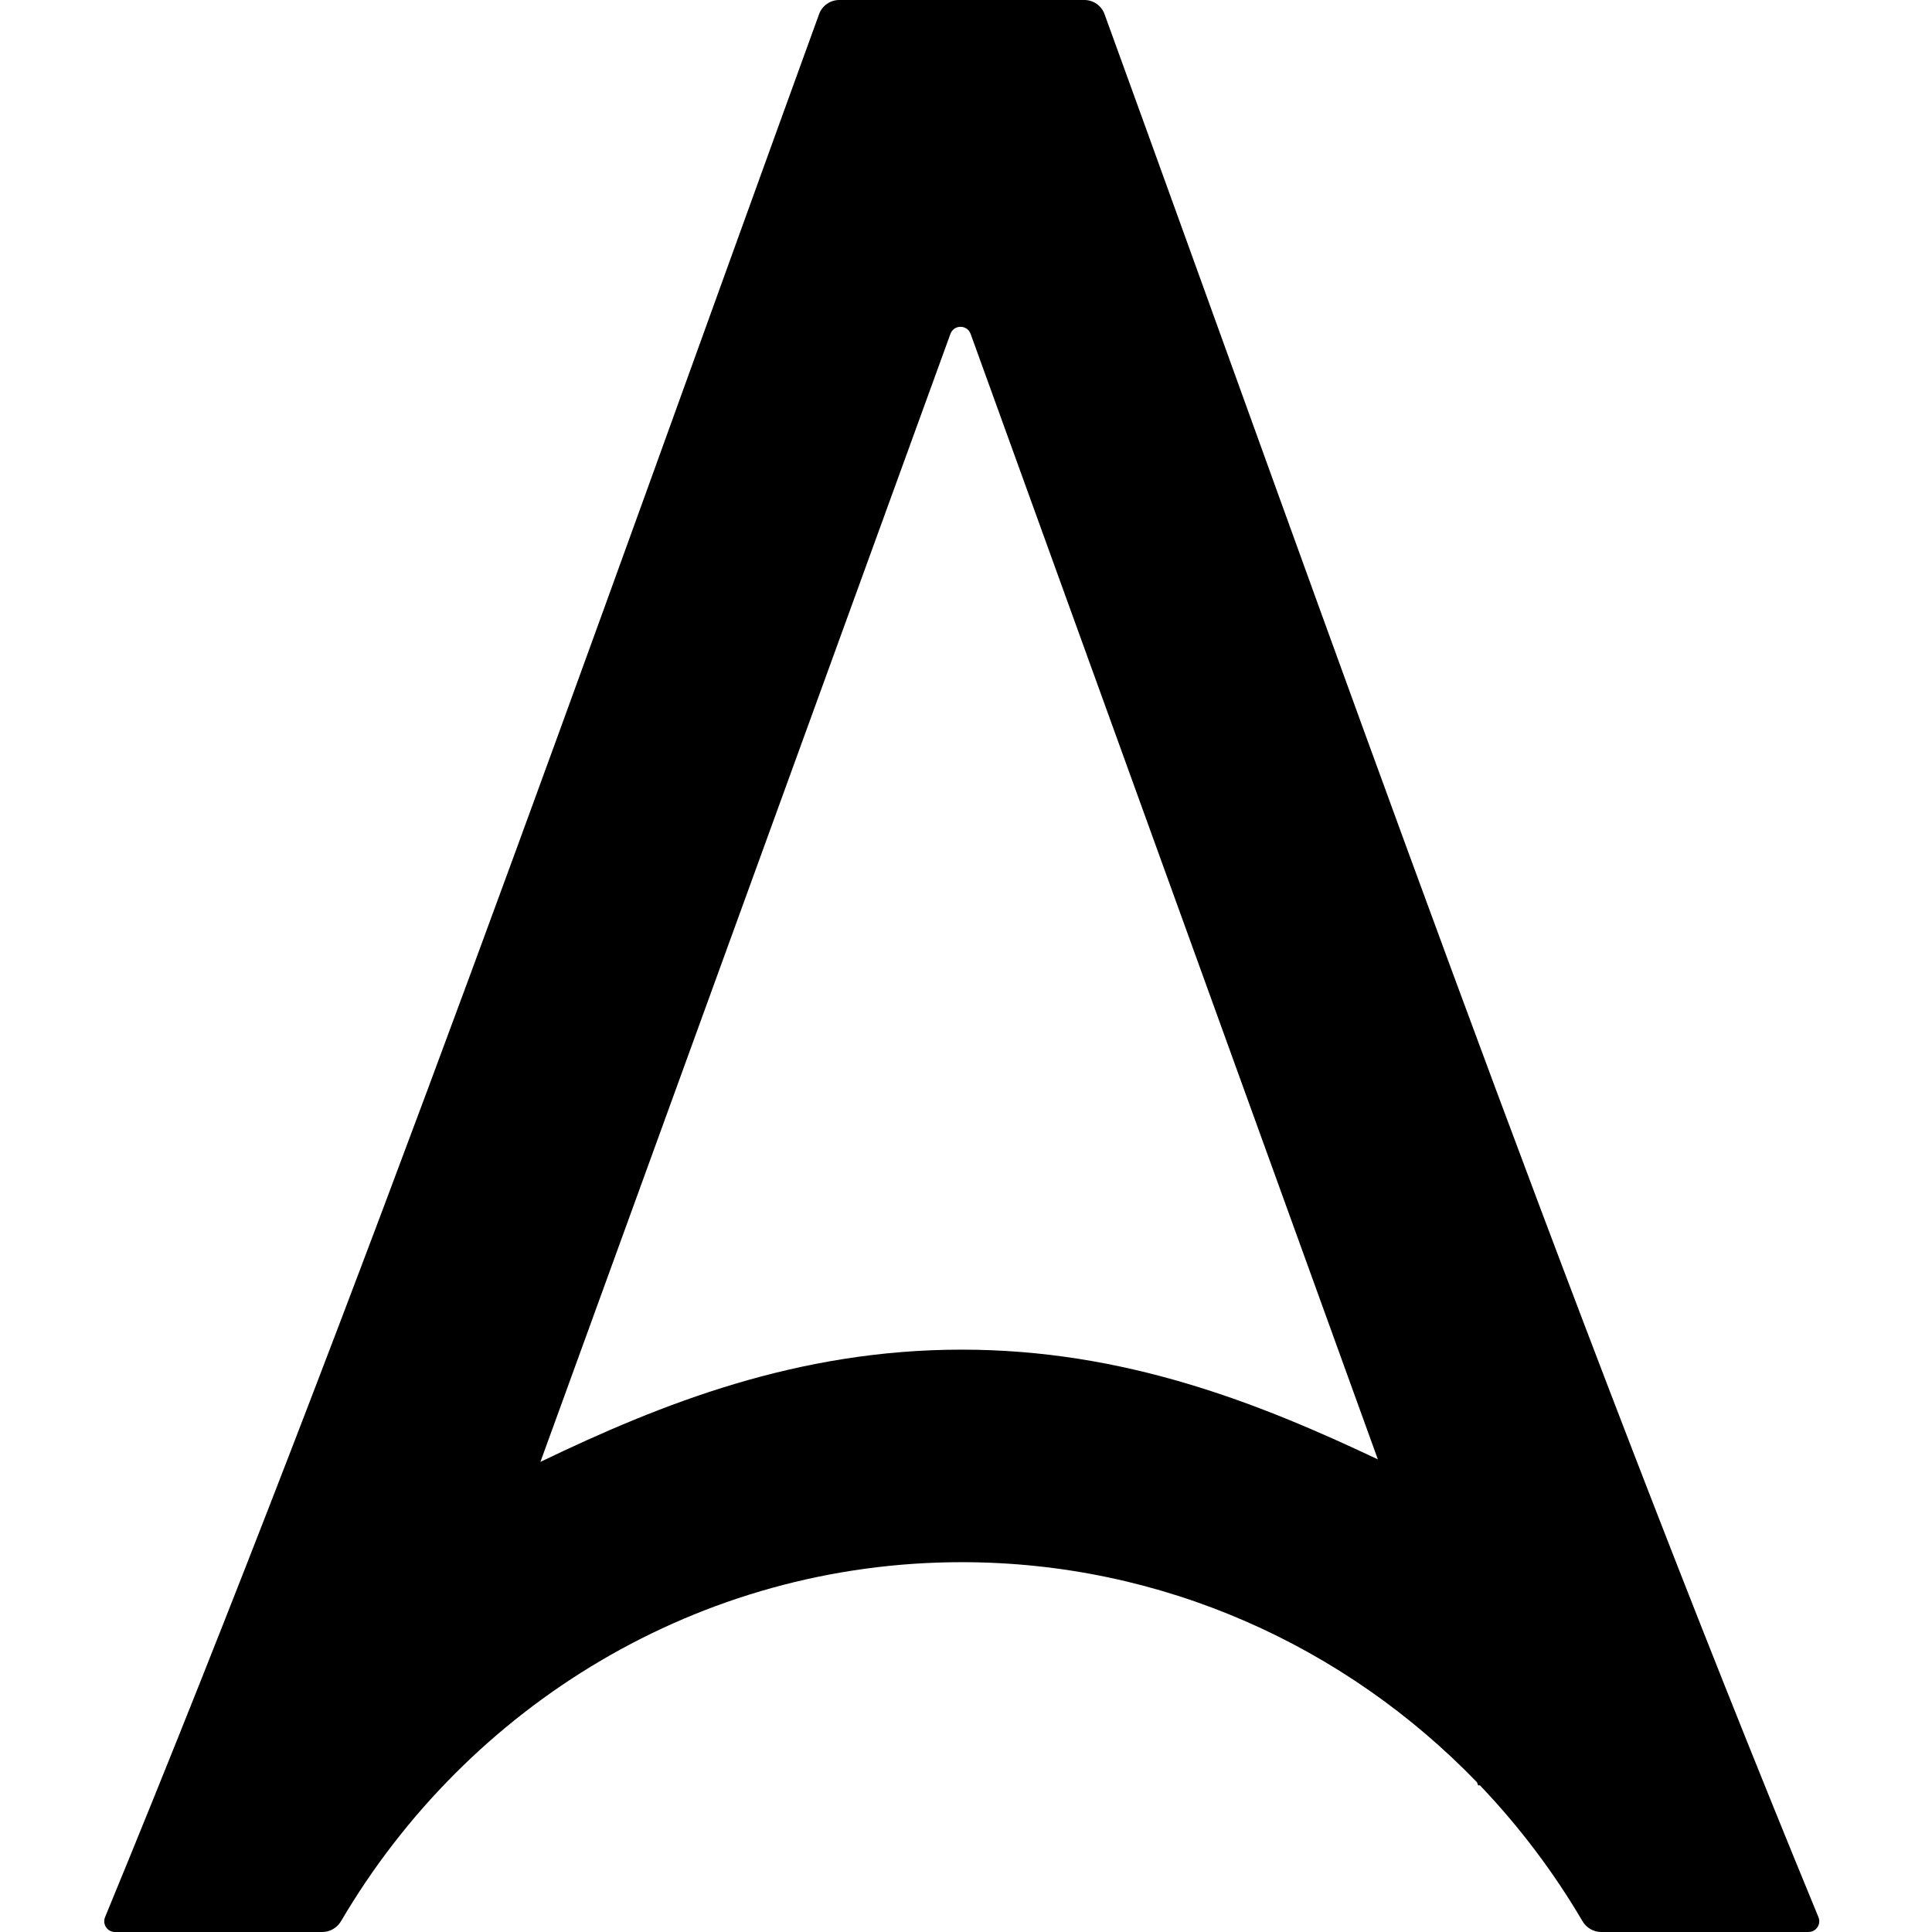 <svg width="180" height="180" viewBox="0 0 180 180" fill="none" xmlns="http://www.w3.org/2000/svg">
<path fill-rule="evenodd" clip-rule="evenodd" d="M137.883 166.337C141.523 170.148 144.734 174.391 147.434 178.988C147.799 179.61 148.462 180 149.184 180H168.496C169.208 180 169.692 179.276 169.421 178.618C145.422 120.389 124.465 60.669 102.907 1.317C102.619 0.526 101.868 0 101.027 0H78.192C77.35 0 76.599 0.526 76.312 1.317C54.753 60.671 33.788 120.389 9.788 178.618C9.517 179.276 10.001 180 10.713 180H30.025C30.747 180 31.411 179.609 31.776 178.987C43.578 158.89 65.168 145.545 89.605 145.545C108.313 145.545 125.353 153.367 137.61 166.053L137.709 166.337H137.883ZM50.35 136.2C61.65 130.764 74.287 125.743 89.605 125.743C104.73 125.743 117.196 130.677 128.372 135.967L90.43 31.108C90.112 30.229 88.869 30.228 88.55 31.106L50.35 136.2Z" fill="#0C2849" fill-opacity="0.2" style="fill:#0C2849;fill:color(display-p3 0.048 0.157 0.286);fill-opacity:0.2;"/>
</svg>
